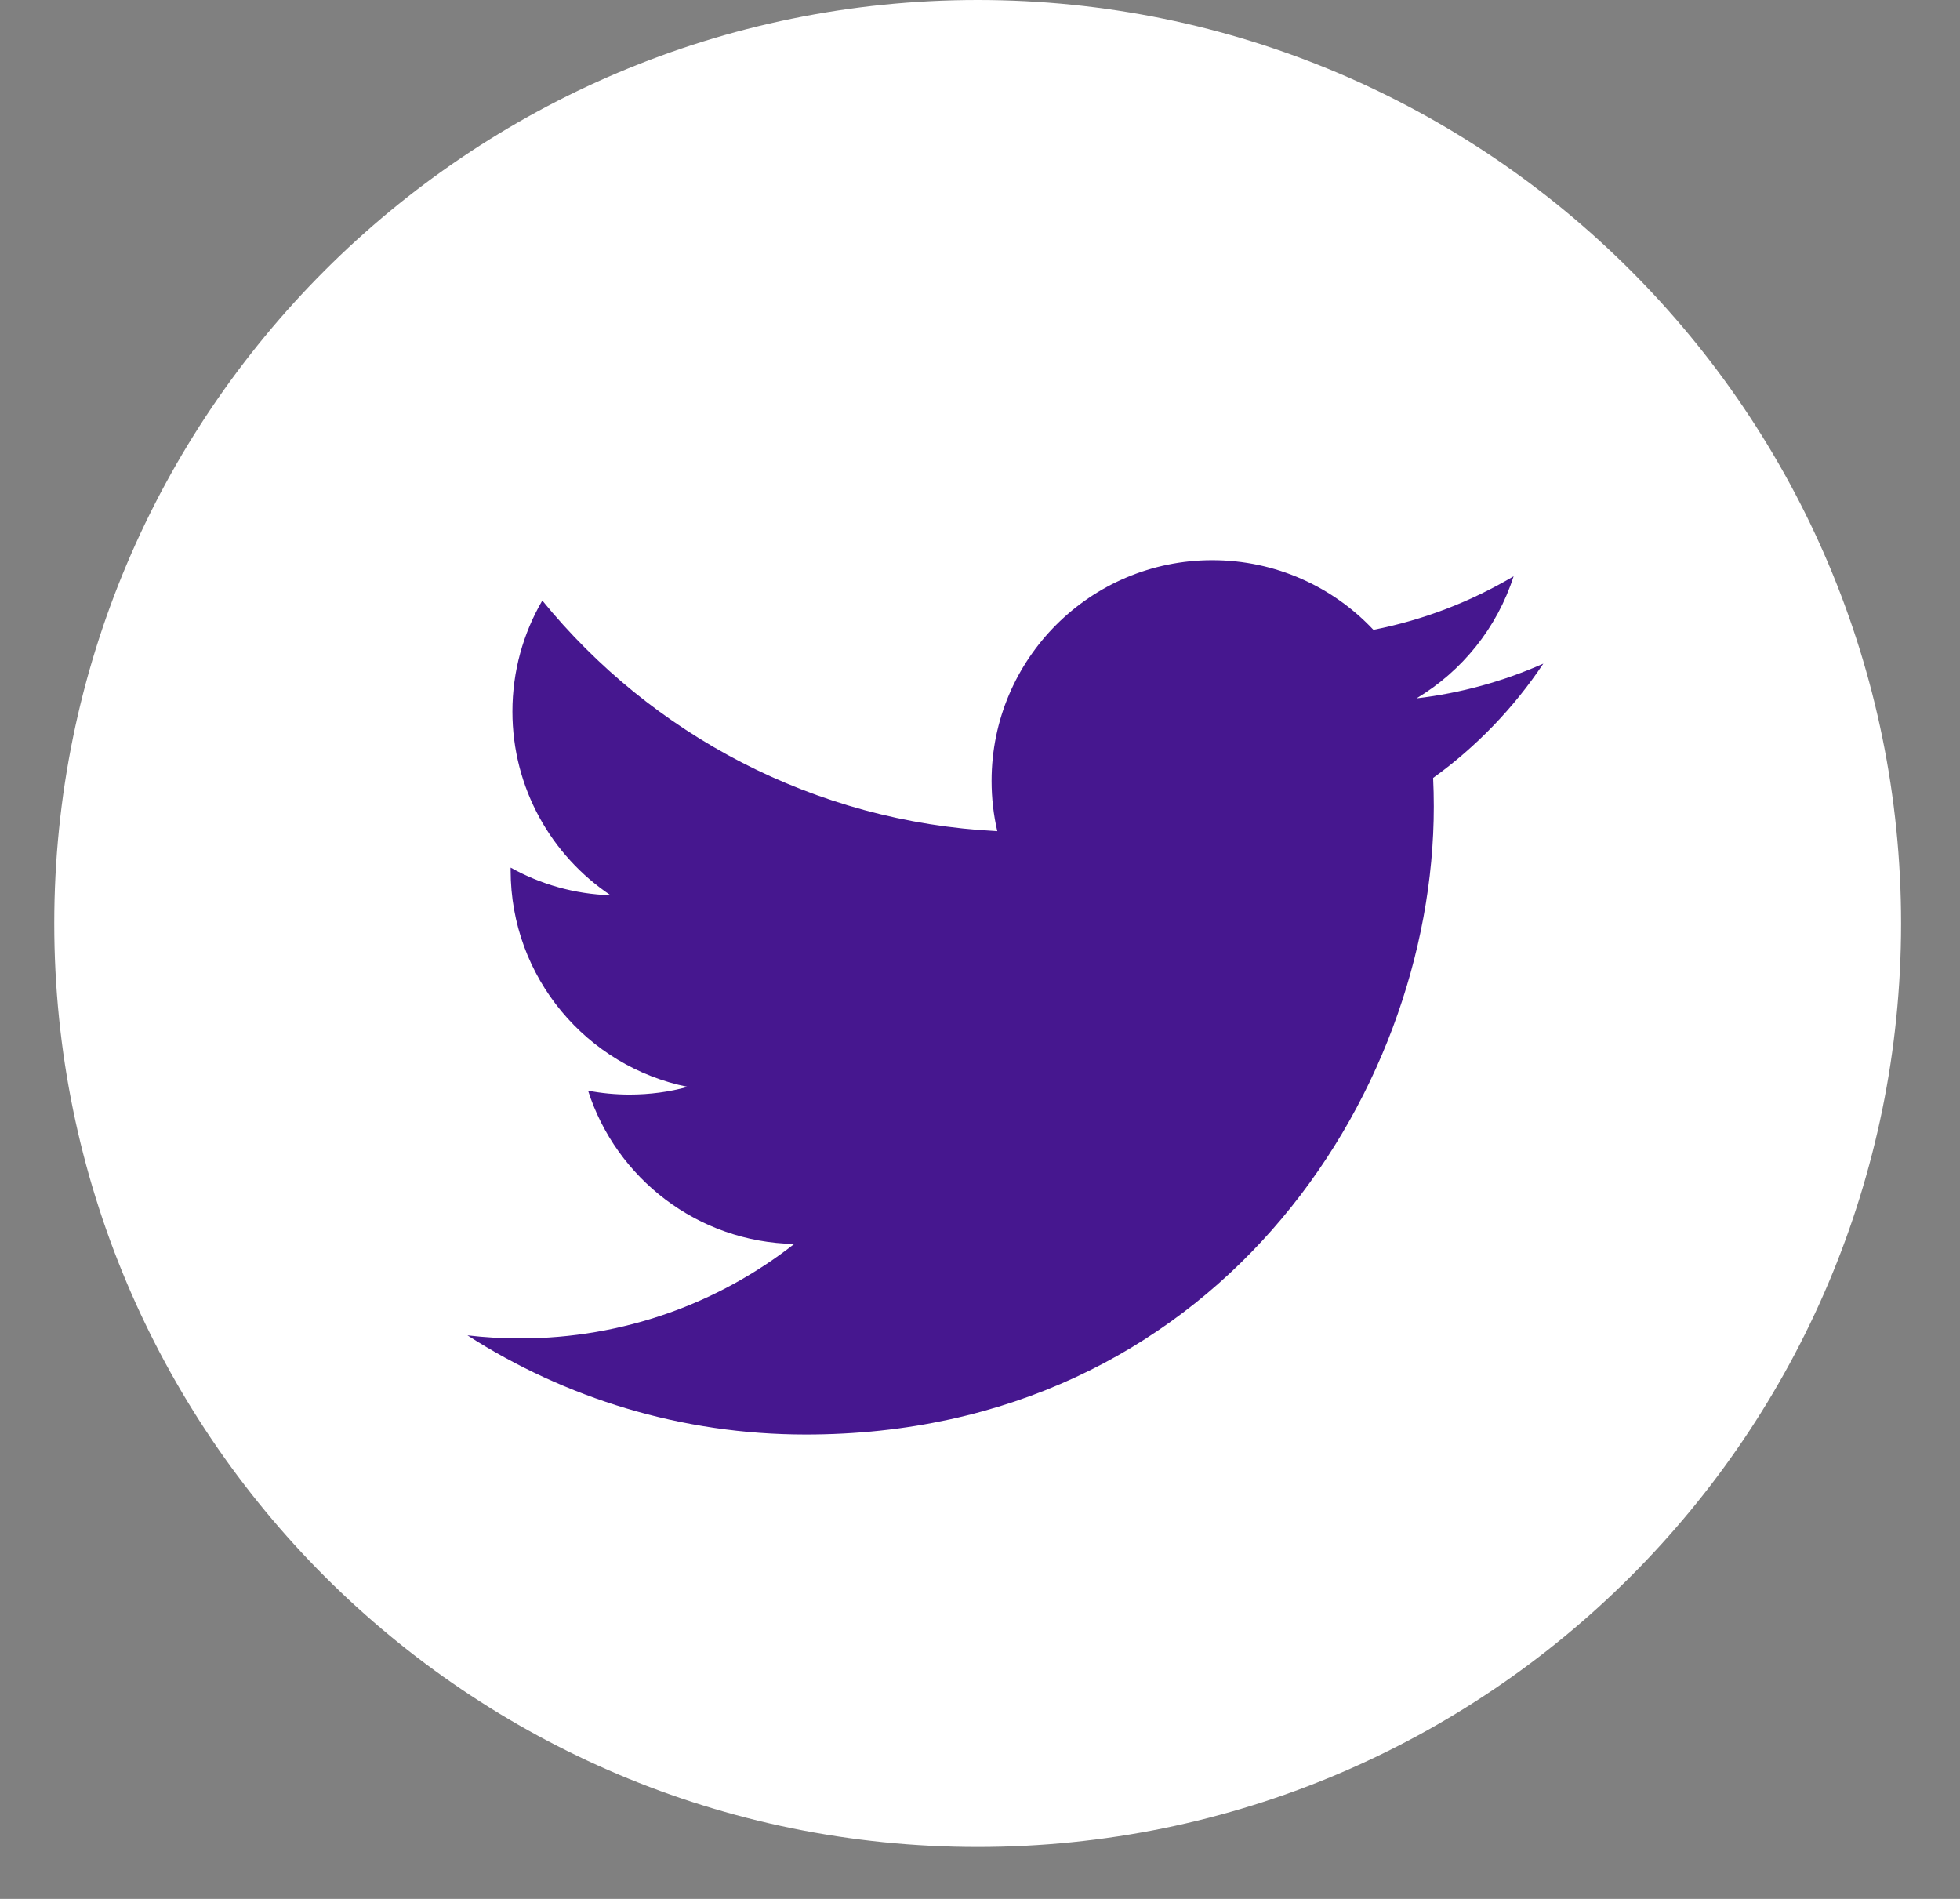 <svg width="32" height="31" viewBox="0 0 32 31" fill="none" xmlns="http://www.w3.org/2000/svg">
<rect x="0" y="0" width="32" height="31" fill="#808080" stroke="none"/>
<path d="M15.962 30.152C24.288 30.152 31.038 23.403 31.038 15.076C31.038 6.75 24.288 0 15.962 0C7.636 0 0.886 6.75 0.886 15.076C0.886 23.403 7.636 30.152 15.962 30.152Z" fill="white"/>
<path d="M25.197 10.834C24.551 11.121 23.856 11.315 23.127 11.401C23.871 10.955 24.442 10.25 24.712 9.408C24.015 9.821 23.244 10.121 22.423 10.282C21.766 9.582 20.829 9.145 19.792 9.145C17.802 9.145 16.189 10.758 16.189 12.748C16.189 13.031 16.221 13.306 16.282 13.569C13.287 13.419 10.632 11.985 8.854 9.804C8.544 10.336 8.366 10.955 8.366 11.616C8.366 12.866 9.003 13.969 9.969 14.615C9.379 14.597 8.823 14.435 8.337 14.164C8.337 14.179 8.337 14.195 8.337 14.21C8.337 15.956 9.58 17.412 11.228 17.743C10.926 17.826 10.607 17.869 10.279 17.869C10.046 17.869 9.821 17.847 9.601 17.805C10.059 19.236 11.39 20.279 12.967 20.308C11.733 21.274 10.18 21.85 8.491 21.85C8.201 21.85 7.913 21.833 7.632 21.8C9.226 22.823 11.12 23.419 13.155 23.419C19.784 23.419 23.409 17.928 23.409 13.165C23.409 13.009 23.405 12.854 23.398 12.7C24.103 12.192 24.714 11.557 25.197 10.834Z" fill="#46178F"/>
</svg>
